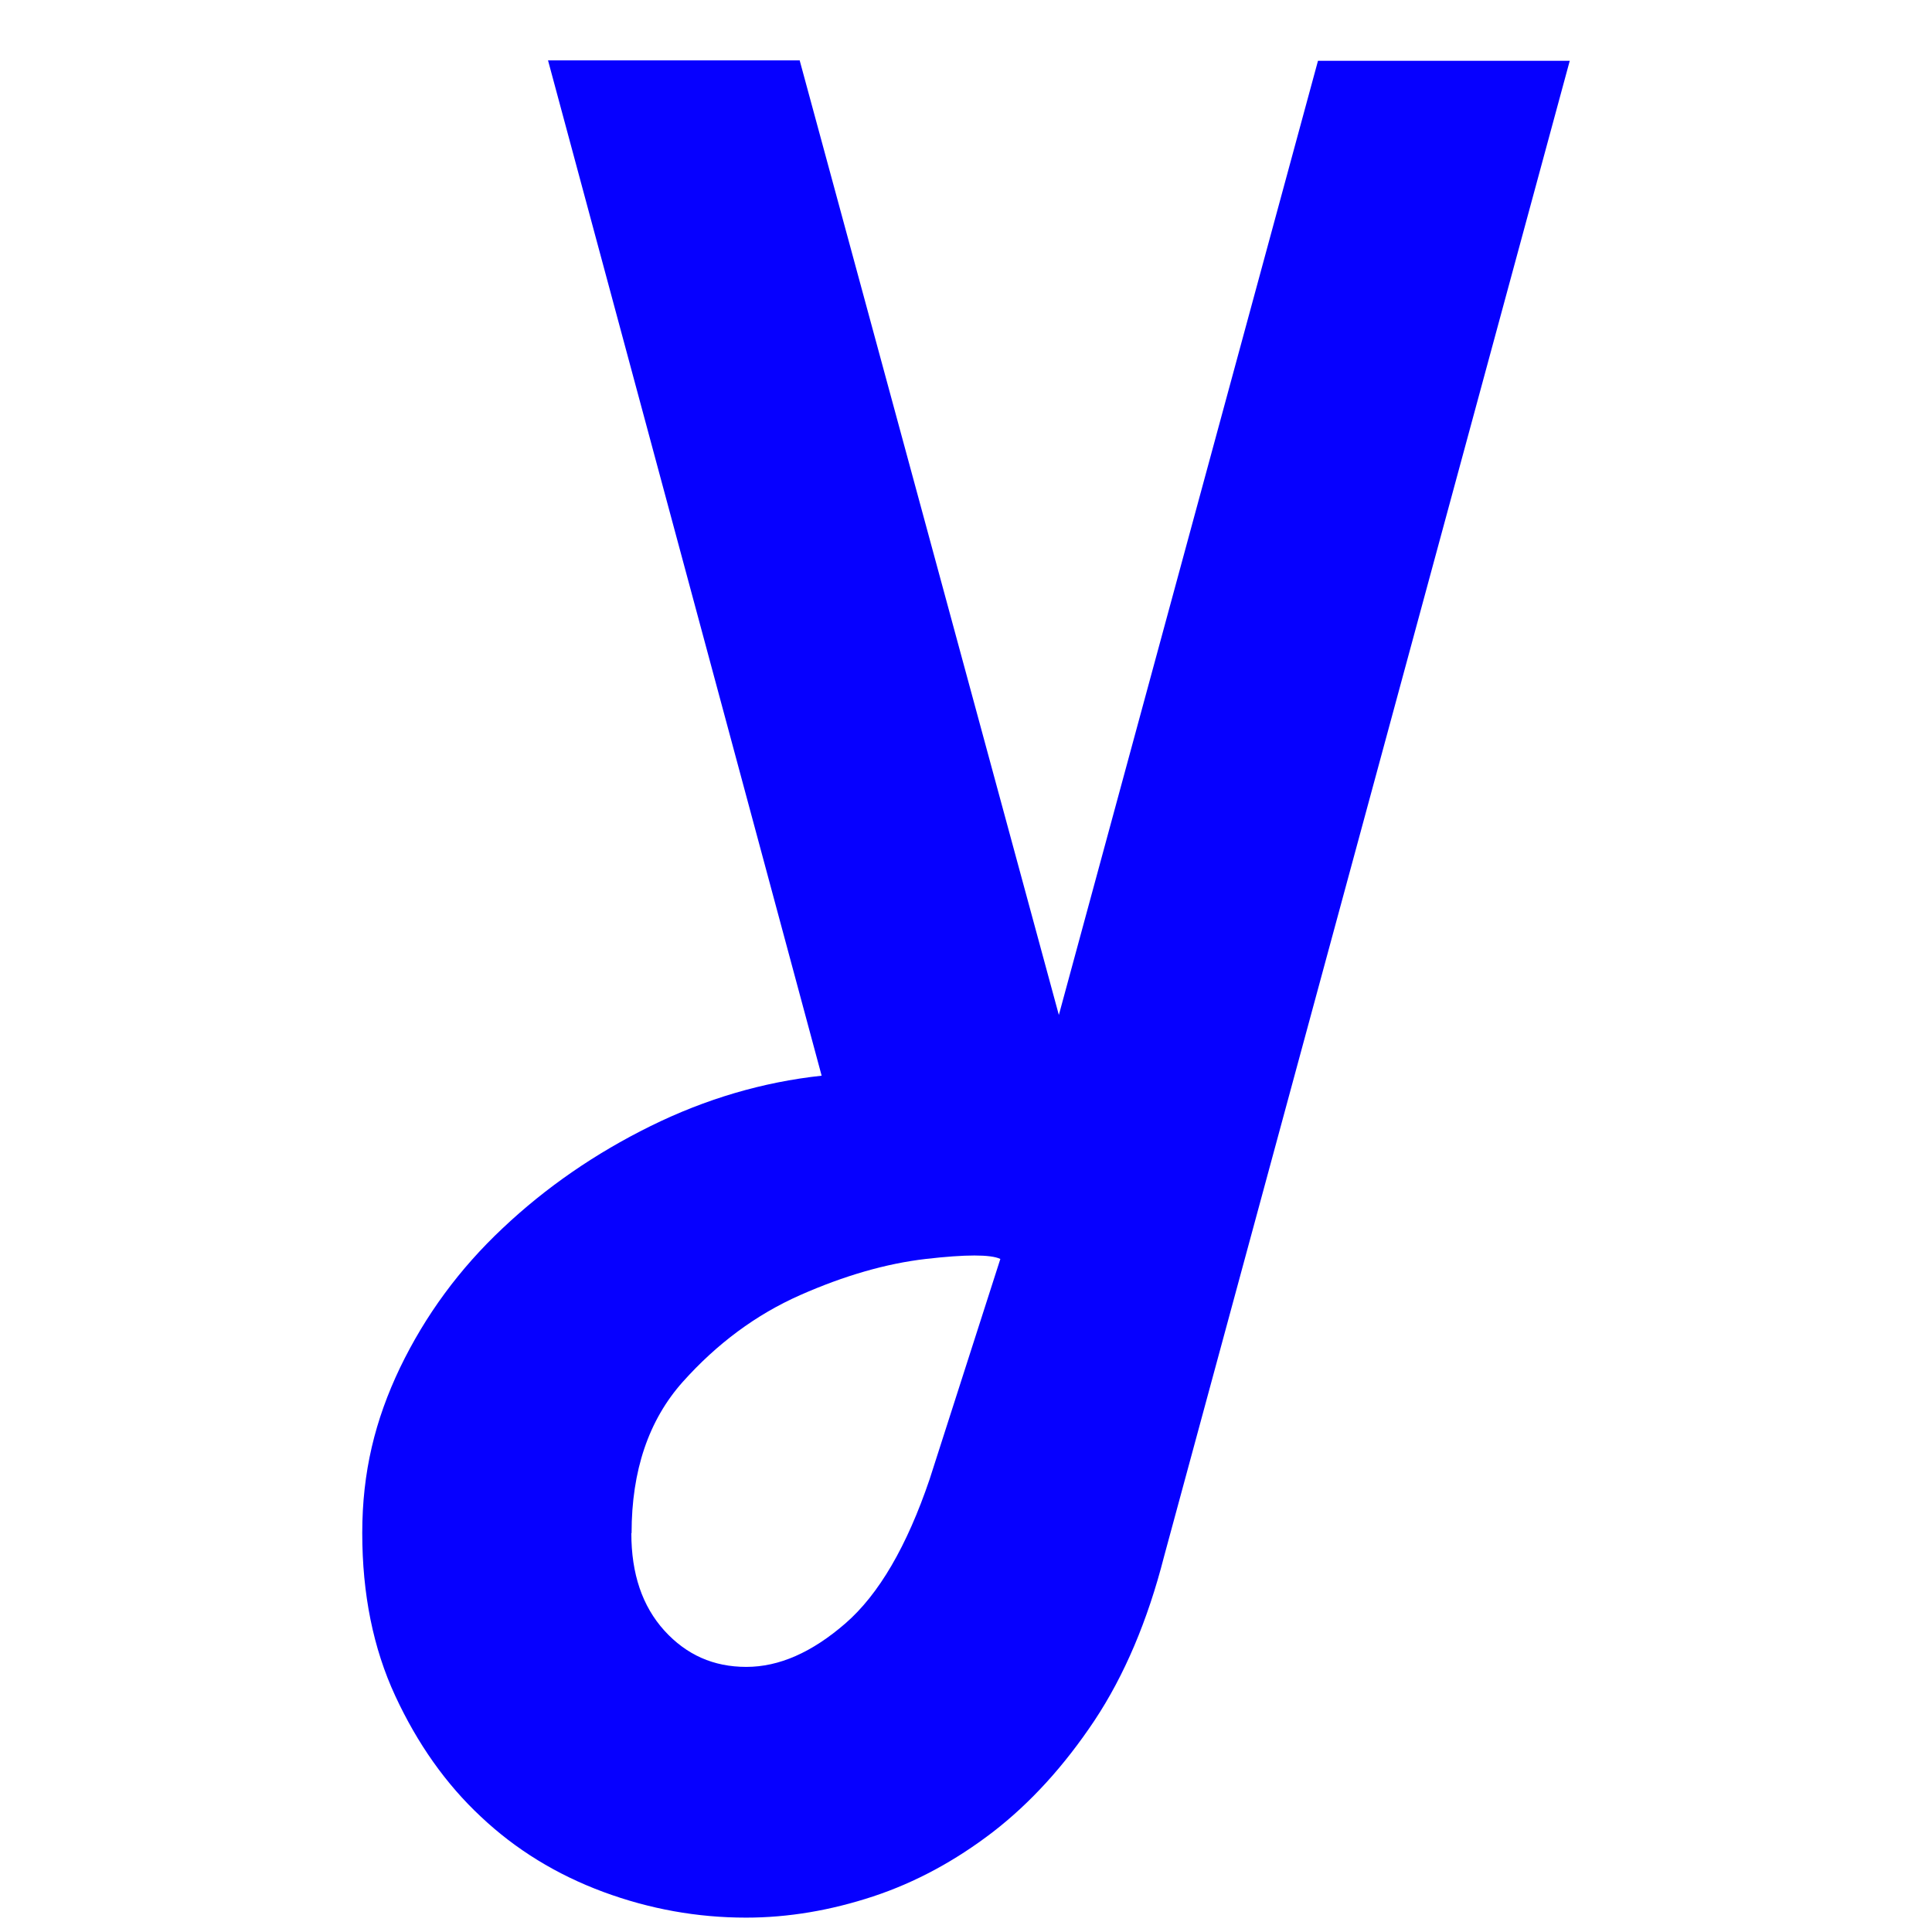 <svg width="32" height="32" viewBox="0 0 32 32" fill="none" xmlns="http://www.w3.org/2000/svg">
<rect width="32" height="32" fill="none"/>
<path d="M13.247 1.007L17.538 16.811L21.83 1.007H26L19.28 25.782C19.009 26.842 18.624 27.75 18.127 28.499C17.625 29.251 17.067 29.863 16.445 30.344C15.823 30.821 15.163 31.179 14.461 31.411C13.76 31.642 13.059 31.762 12.357 31.762C11.547 31.762 10.759 31.62 9.989 31.335C9.22 31.049 8.545 30.637 7.965 30.09C7.384 29.548 6.913 28.879 6.547 28.09C6.181 27.301 6 26.401 6 25.392C6 24.382 6.211 23.521 6.626 22.653C7.045 21.785 7.61 21.015 8.327 20.342C9.039 19.669 9.857 19.105 10.774 18.652C11.69 18.2 12.636 17.922 13.609 17.817L9.077 1H13.247V1.007ZM10.457 25.395C10.457 26.068 10.638 26.603 11.004 27.008C11.37 27.41 11.818 27.609 12.361 27.609C12.904 27.609 13.447 27.37 14.002 26.889C14.556 26.408 15.02 25.612 15.397 24.502L16.569 20.852C16.407 20.776 15.996 20.776 15.336 20.852C14.677 20.928 13.979 21.13 13.251 21.452C12.523 21.774 11.875 22.255 11.309 22.888C10.744 23.521 10.461 24.357 10.461 25.392L10.457 25.395Z" fill="#0600FF"/>
</svg>
